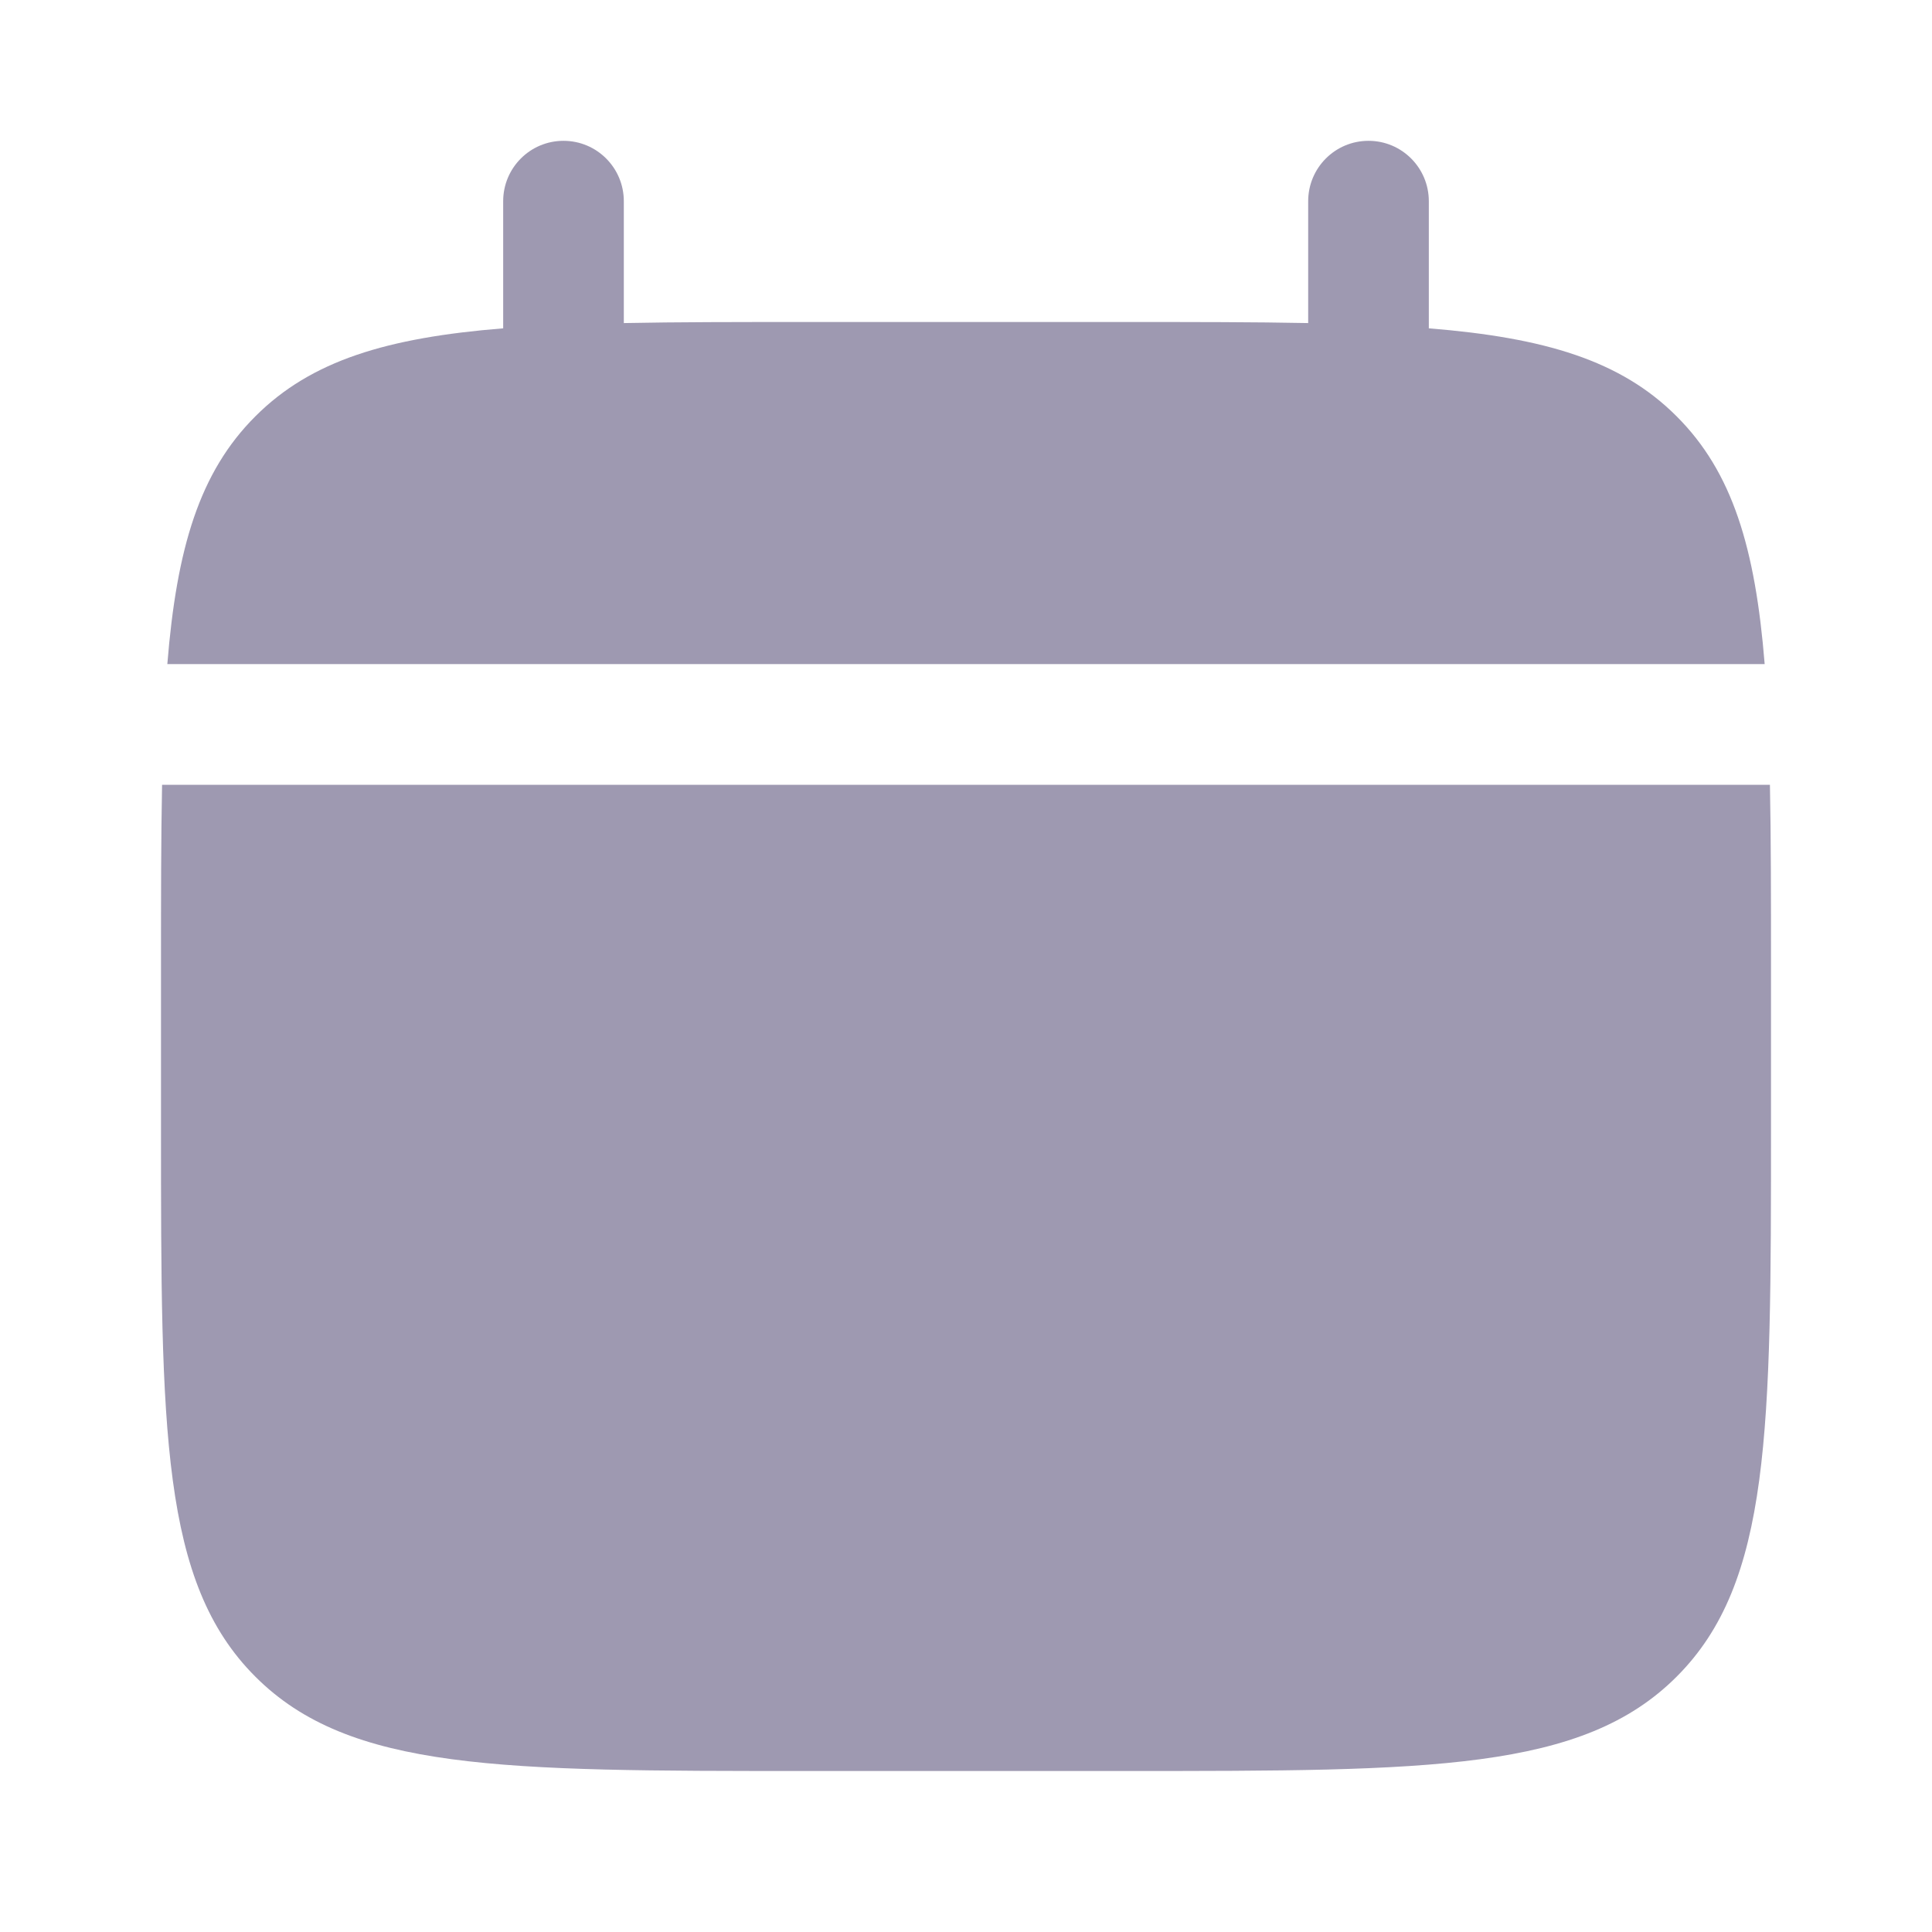 <?xml version="1.0" encoding="UTF-8"?> <svg xmlns="http://www.w3.org/2000/svg" width="18" height="18" viewBox="0 0 18 18" fill="none"><path d="M16.5 10.5V9C16.5 8.371 16.5 7.811 16.49 7.312H1.51C1.5 7.811 1.5 8.371 1.5 9V10.5C1.5 13.328 1.5 14.743 2.379 15.621C3.257 16.5 4.672 16.5 7.5 16.5H10.5C13.328 16.5 14.743 16.5 15.621 15.621C16.5 14.743 16.5 13.328 16.5 10.5Z" fill="#9E99B1"></path><path d="M5.812 1.875C5.812 1.564 5.561 1.312 5.25 1.312C4.939 1.312 4.688 1.564 4.688 1.875V3.059C3.608 3.146 2.899 3.358 2.379 3.879C1.858 4.399 1.646 5.108 1.559 6.187H16.441C16.354 5.108 16.142 4.399 15.621 3.879C15.101 3.358 14.392 3.146 13.312 3.059V1.875C13.312 1.564 13.061 1.312 12.75 1.312C12.439 1.312 12.188 1.564 12.188 1.875V3.01C11.688 3 11.129 3 10.5 3H7.5C6.871 3 6.311 3 5.812 3.01V1.875Z" fill="#9E99B1"></path></svg> 